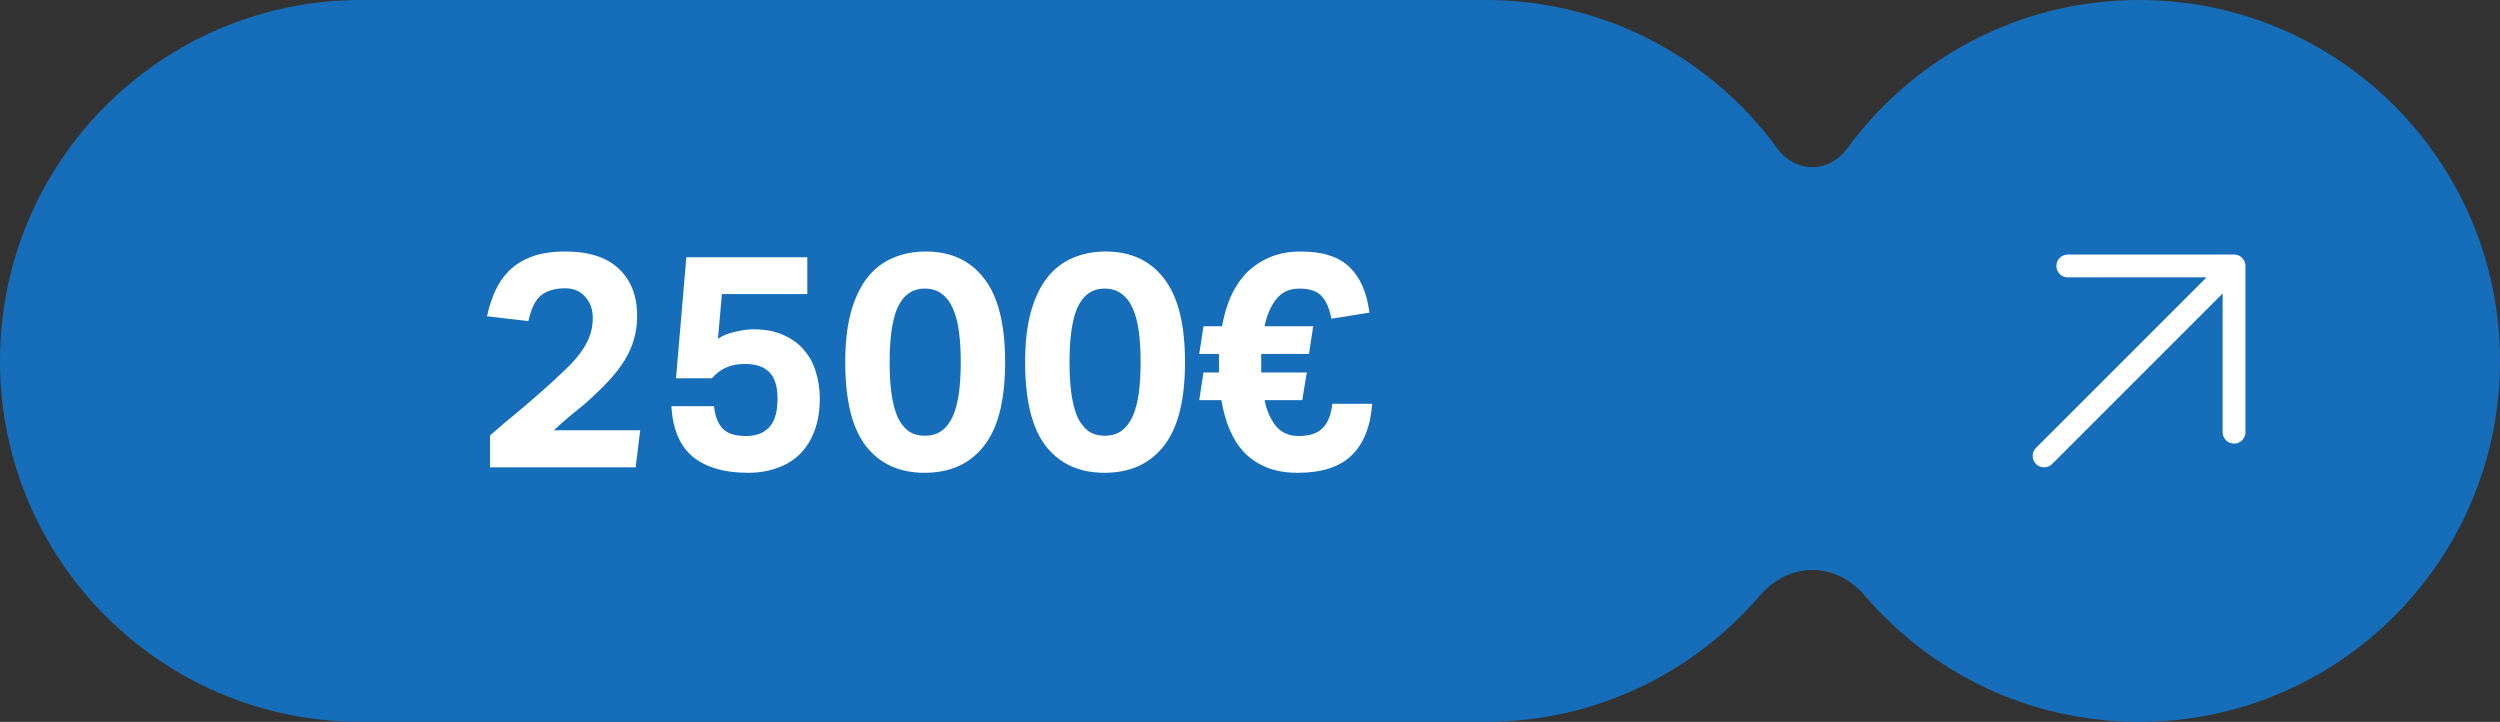 <svg width="658" height="190" viewBox="0 0 658 190" fill="none" xmlns="http://www.w3.org/2000/svg">
<rect x="0" y="0" width="658" height="190" fill="#333333" stroke="none"/>
<path fill-rule="evenodd" clip-rule="evenodd" d="M0 95C0 42.533 42.533 0 95 0H391C422.607 0 450.608 15.435 467.878 39.178C470.016 42.118 473.365 44 477 44C480.635 44 483.984 42.118 486.122 39.178C503.392 15.435 531.393 0 563 0C615.467 0 658 42.533 658 95C658 147.467 615.467 190 563 190C534.094 190 508.204 177.09 490.78 156.722C487.301 152.655 482.352 150 477 150C471.648 150 466.699 152.655 463.22 156.722C445.796 177.09 419.905 190 391 190H95C42.533 190 0 147.467 0 95Z" fill="#166EBA"/>
<path d="M128.981 114.6C131.274 112.573 133.541 110.653 135.781 108.84C138.021 106.973 140.287 105.027 142.581 103C144.821 101.027 146.767 99.24 148.421 97.64C150.127 96.04 151.541 94.493 152.661 93C153.781 91.507 154.607 90.04 155.141 88.6C155.727 87.107 156.021 85.48 156.021 83.72C156.021 81.427 155.354 79.56 154.021 78.12C152.741 76.627 150.981 75.88 148.741 75.88C146.074 75.88 143.967 76.493 142.421 77.72C140.927 78.893 139.807 81.16 139.061 84.52L128.181 83.24C128.661 80.947 129.354 78.787 130.261 76.76C131.167 74.68 132.394 72.867 133.941 71.32C135.541 69.72 137.541 68.467 139.941 67.56C142.341 66.653 145.301 66.2 148.821 66.2C155.007 66.2 159.701 67.72 162.901 70.76C166.101 73.8 167.701 77.933 167.701 83.16C167.701 85.4 167.407 87.48 166.821 89.4C166.287 91.267 165.461 93.107 164.341 94.92C163.221 96.733 161.781 98.573 160.021 100.44C158.314 102.253 156.261 104.227 153.861 106.36C152.581 107.427 151.274 108.493 149.941 109.56C148.661 110.627 147.274 111.853 145.781 113.24H168.501L167.301 123H128.981V114.6ZM187.924 106.92C188.191 109.48 188.938 111.427 190.164 112.76C191.391 114.093 193.471 114.76 196.404 114.76C198.964 114.76 200.964 114.013 202.404 112.52C203.898 110.973 204.644 108.44 204.644 104.92C204.644 101.773 203.951 99.48 202.564 98.04C201.178 96.547 199.018 95.8 196.084 95.8C194.111 95.8 192.431 96.12 191.044 96.76C189.658 97.4 188.431 98.333 187.364 99.56H177.924L180.644 67.72H212.484V77.4H190.004L188.964 89.16C190.244 88.307 191.764 87.693 193.524 87.32C195.284 86.893 196.911 86.68 198.404 86.68C201.444 86.68 204.058 87.187 206.244 88.2C208.431 89.16 210.218 90.467 211.604 92.12C213.044 93.773 214.084 95.693 214.724 97.88C215.418 100.067 215.764 102.387 215.764 104.84C215.764 108.04 215.311 110.867 214.404 113.32C213.498 115.773 212.218 117.827 210.564 119.48C208.911 121.133 206.911 122.36 204.564 123.16C202.271 124.013 199.711 124.44 196.884 124.44C190.644 124.44 185.791 123.027 182.324 120.2C178.911 117.32 177.044 112.893 176.724 106.92H187.924ZM243.348 124.44C236.735 124.44 231.588 122.093 227.908 117.4C224.281 112.707 222.468 105.347 222.468 95.32C222.468 90.307 222.948 85.987 223.908 82.36C224.921 78.68 226.335 75.64 228.148 73.24C230.015 70.84 232.255 69.08 234.868 67.96C237.481 66.787 240.415 66.2 243.668 66.2C250.281 66.2 255.401 68.573 259.028 73.32C262.708 78.013 264.548 85.347 264.548 95.32C264.548 105.347 262.681 112.707 258.948 117.4C255.268 122.093 250.068 124.44 243.348 124.44ZM243.428 114.68C245.188 114.68 246.655 114.253 247.828 113.4C249.055 112.493 250.041 111.213 250.788 109.56C251.535 107.853 252.068 105.827 252.388 103.48C252.708 101.08 252.868 98.36 252.868 95.32C252.868 92.28 252.708 89.587 252.388 87.24C252.068 84.84 251.535 82.813 250.788 81.16C250.041 79.453 249.055 78.173 247.828 77.32C246.655 76.413 245.188 75.96 243.428 75.96C241.668 75.96 240.201 76.413 239.028 77.32C237.855 78.173 236.895 79.453 236.148 81.16C235.455 82.813 234.948 84.84 234.628 87.24C234.308 89.587 234.148 92.28 234.148 95.32C234.148 98.36 234.308 101.08 234.628 103.48C234.948 105.827 235.455 107.853 236.148 109.56C236.895 111.213 237.855 112.493 239.028 113.4C240.201 114.253 241.668 114.68 243.428 114.68ZM290.692 124.44C284.079 124.44 278.932 122.093 275.252 117.4C271.625 112.707 269.812 105.347 269.812 95.32C269.812 90.307 270.292 85.987 271.252 82.36C272.265 78.68 273.679 75.64 275.492 73.24C277.359 70.84 279.599 69.08 282.212 67.96C284.825 66.787 287.759 66.2 291.012 66.2C297.625 66.2 302.745 68.573 306.372 73.32C310.052 78.013 311.892 85.347 311.892 95.32C311.892 105.347 310.025 112.707 306.292 117.4C302.612 122.093 297.412 124.44 290.692 124.44ZM290.772 114.68C292.532 114.68 293.999 114.253 295.172 113.4C296.399 112.493 297.385 111.213 298.132 109.56C298.879 107.853 299.412 105.827 299.732 103.48C300.052 101.08 300.212 98.36 300.212 95.32C300.212 92.28 300.052 89.587 299.732 87.24C299.412 84.84 298.879 82.813 298.132 81.16C297.385 79.453 296.399 78.173 295.172 77.32C293.999 76.413 292.532 75.96 290.772 75.96C289.012 75.96 287.545 76.413 286.372 77.32C285.199 78.173 284.239 79.453 283.492 81.16C282.799 82.813 282.292 84.84 281.972 87.24C281.652 89.587 281.492 92.28 281.492 95.32C281.492 98.36 281.652 101.08 281.972 103.48C282.292 105.827 282.799 107.853 283.492 109.56C284.239 111.213 285.199 112.493 286.372 113.4C287.545 114.253 289.012 114.68 290.772 114.68ZM316.756 98.04H320.836V93.16H315.636L316.756 85.88H321.636C322.116 83.16 322.862 80.6 323.876 78.2C324.942 75.8 326.302 73.72 327.956 71.96C329.662 70.2 331.689 68.813 334.036 67.8C336.436 66.733 339.209 66.2 342.356 66.2C348.116 66.2 352.382 67.56 355.156 70.28C357.982 72.947 359.742 76.947 360.436 82.28L350.436 83.88C349.849 81 348.942 78.973 347.716 77.8C346.542 76.573 344.622 75.96 341.956 75.96C339.396 75.96 337.369 76.893 335.876 78.76C334.436 80.627 333.422 83 332.836 85.88H345.636L344.516 93.16H331.956V98.04H343.956L342.756 105.32H332.836C333.422 108.147 334.436 110.44 335.876 112.2C337.316 113.907 339.289 114.76 341.796 114.76C344.676 114.76 346.782 114.067 348.116 112.68C349.502 111.293 350.356 109.16 350.676 106.28H361.156C360.729 112.253 358.916 116.787 355.716 119.88C352.569 122.92 347.849 124.44 341.556 124.44C338.516 124.44 335.849 123.987 333.556 123.08C331.262 122.173 329.289 120.893 327.636 119.24C326.036 117.587 324.729 115.587 323.716 113.24C322.702 110.893 321.956 108.253 321.476 105.32H315.636L316.756 98.04Z" fill="white"/>
<path d="M538 120L588 69.999M588 69.999V113.751M588 69.999H544.249" stroke="white" stroke-width="6" stroke-linecap="round" stroke-linejoin="round"/>
</svg>
